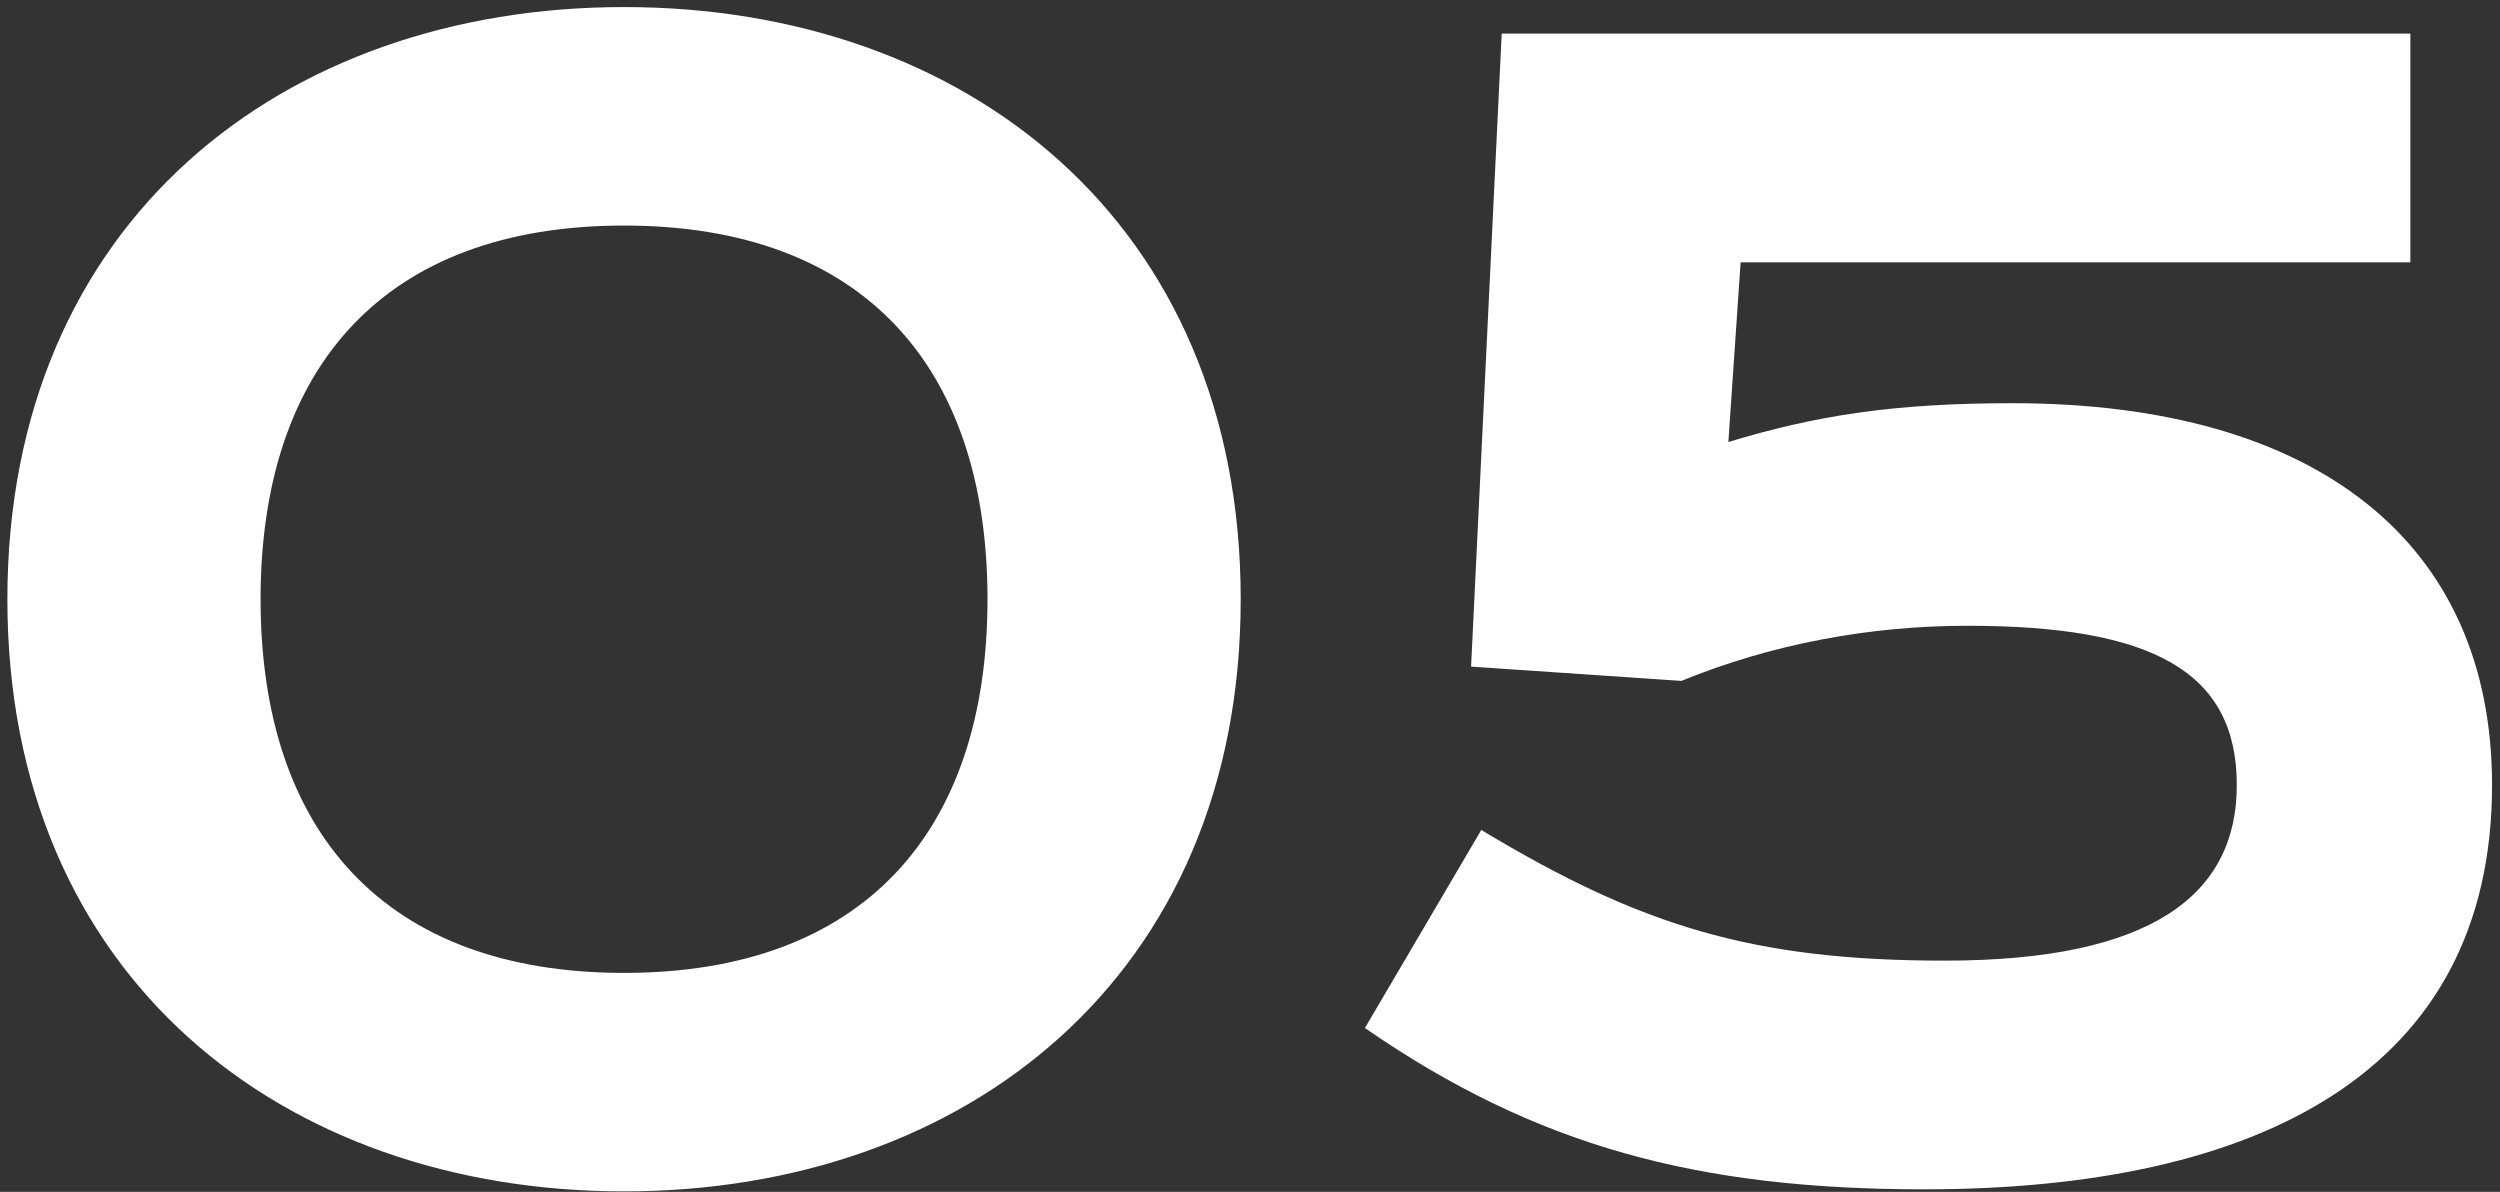 <?xml version="1.0" encoding="UTF-8"?> <svg xmlns="http://www.w3.org/2000/svg" width="258" height="123" viewBox="0 0 258 123" fill="none"><rect x="0" y="0" width="258" height="123" fill="#333333" stroke="none"/> <path d="M26.892 61.84C26.892 37.817 39.746 23.277 64.401 23.277C89.056 23.277 101.91 37.817 101.91 61.84C101.91 85.862 89.056 100.403 64.401 100.403C39.746 100.403 26.892 85.862 26.892 61.84ZM128.04 61.84C128.04 22.855 99.592 0.729 64.401 0.729C29.21 0.729 0.762 22.855 0.762 61.84C0.762 100.824 29.21 122.95 64.401 122.95C99.592 122.95 128.04 100.824 128.04 61.84ZM173.521 70.269C182.793 66.476 192.908 64.579 203.022 64.579C221.988 64.579 230.838 69.215 230.838 81.016C230.838 92.395 221.988 99.138 200.704 99.138C180.896 99.138 169.306 95.556 152.87 85.652L140.858 106.092C158.559 118.314 175.207 122.739 198.597 122.739C232.945 122.739 257.179 110.728 257.179 81.016C257.179 56.15 239.267 41.61 207.658 41.61C195.436 41.61 187.429 42.874 178.367 45.614L179.632 27.07H248.75V3.469H154.977L151.816 68.794L173.521 70.269Z" fill="white"></path> </svg> 